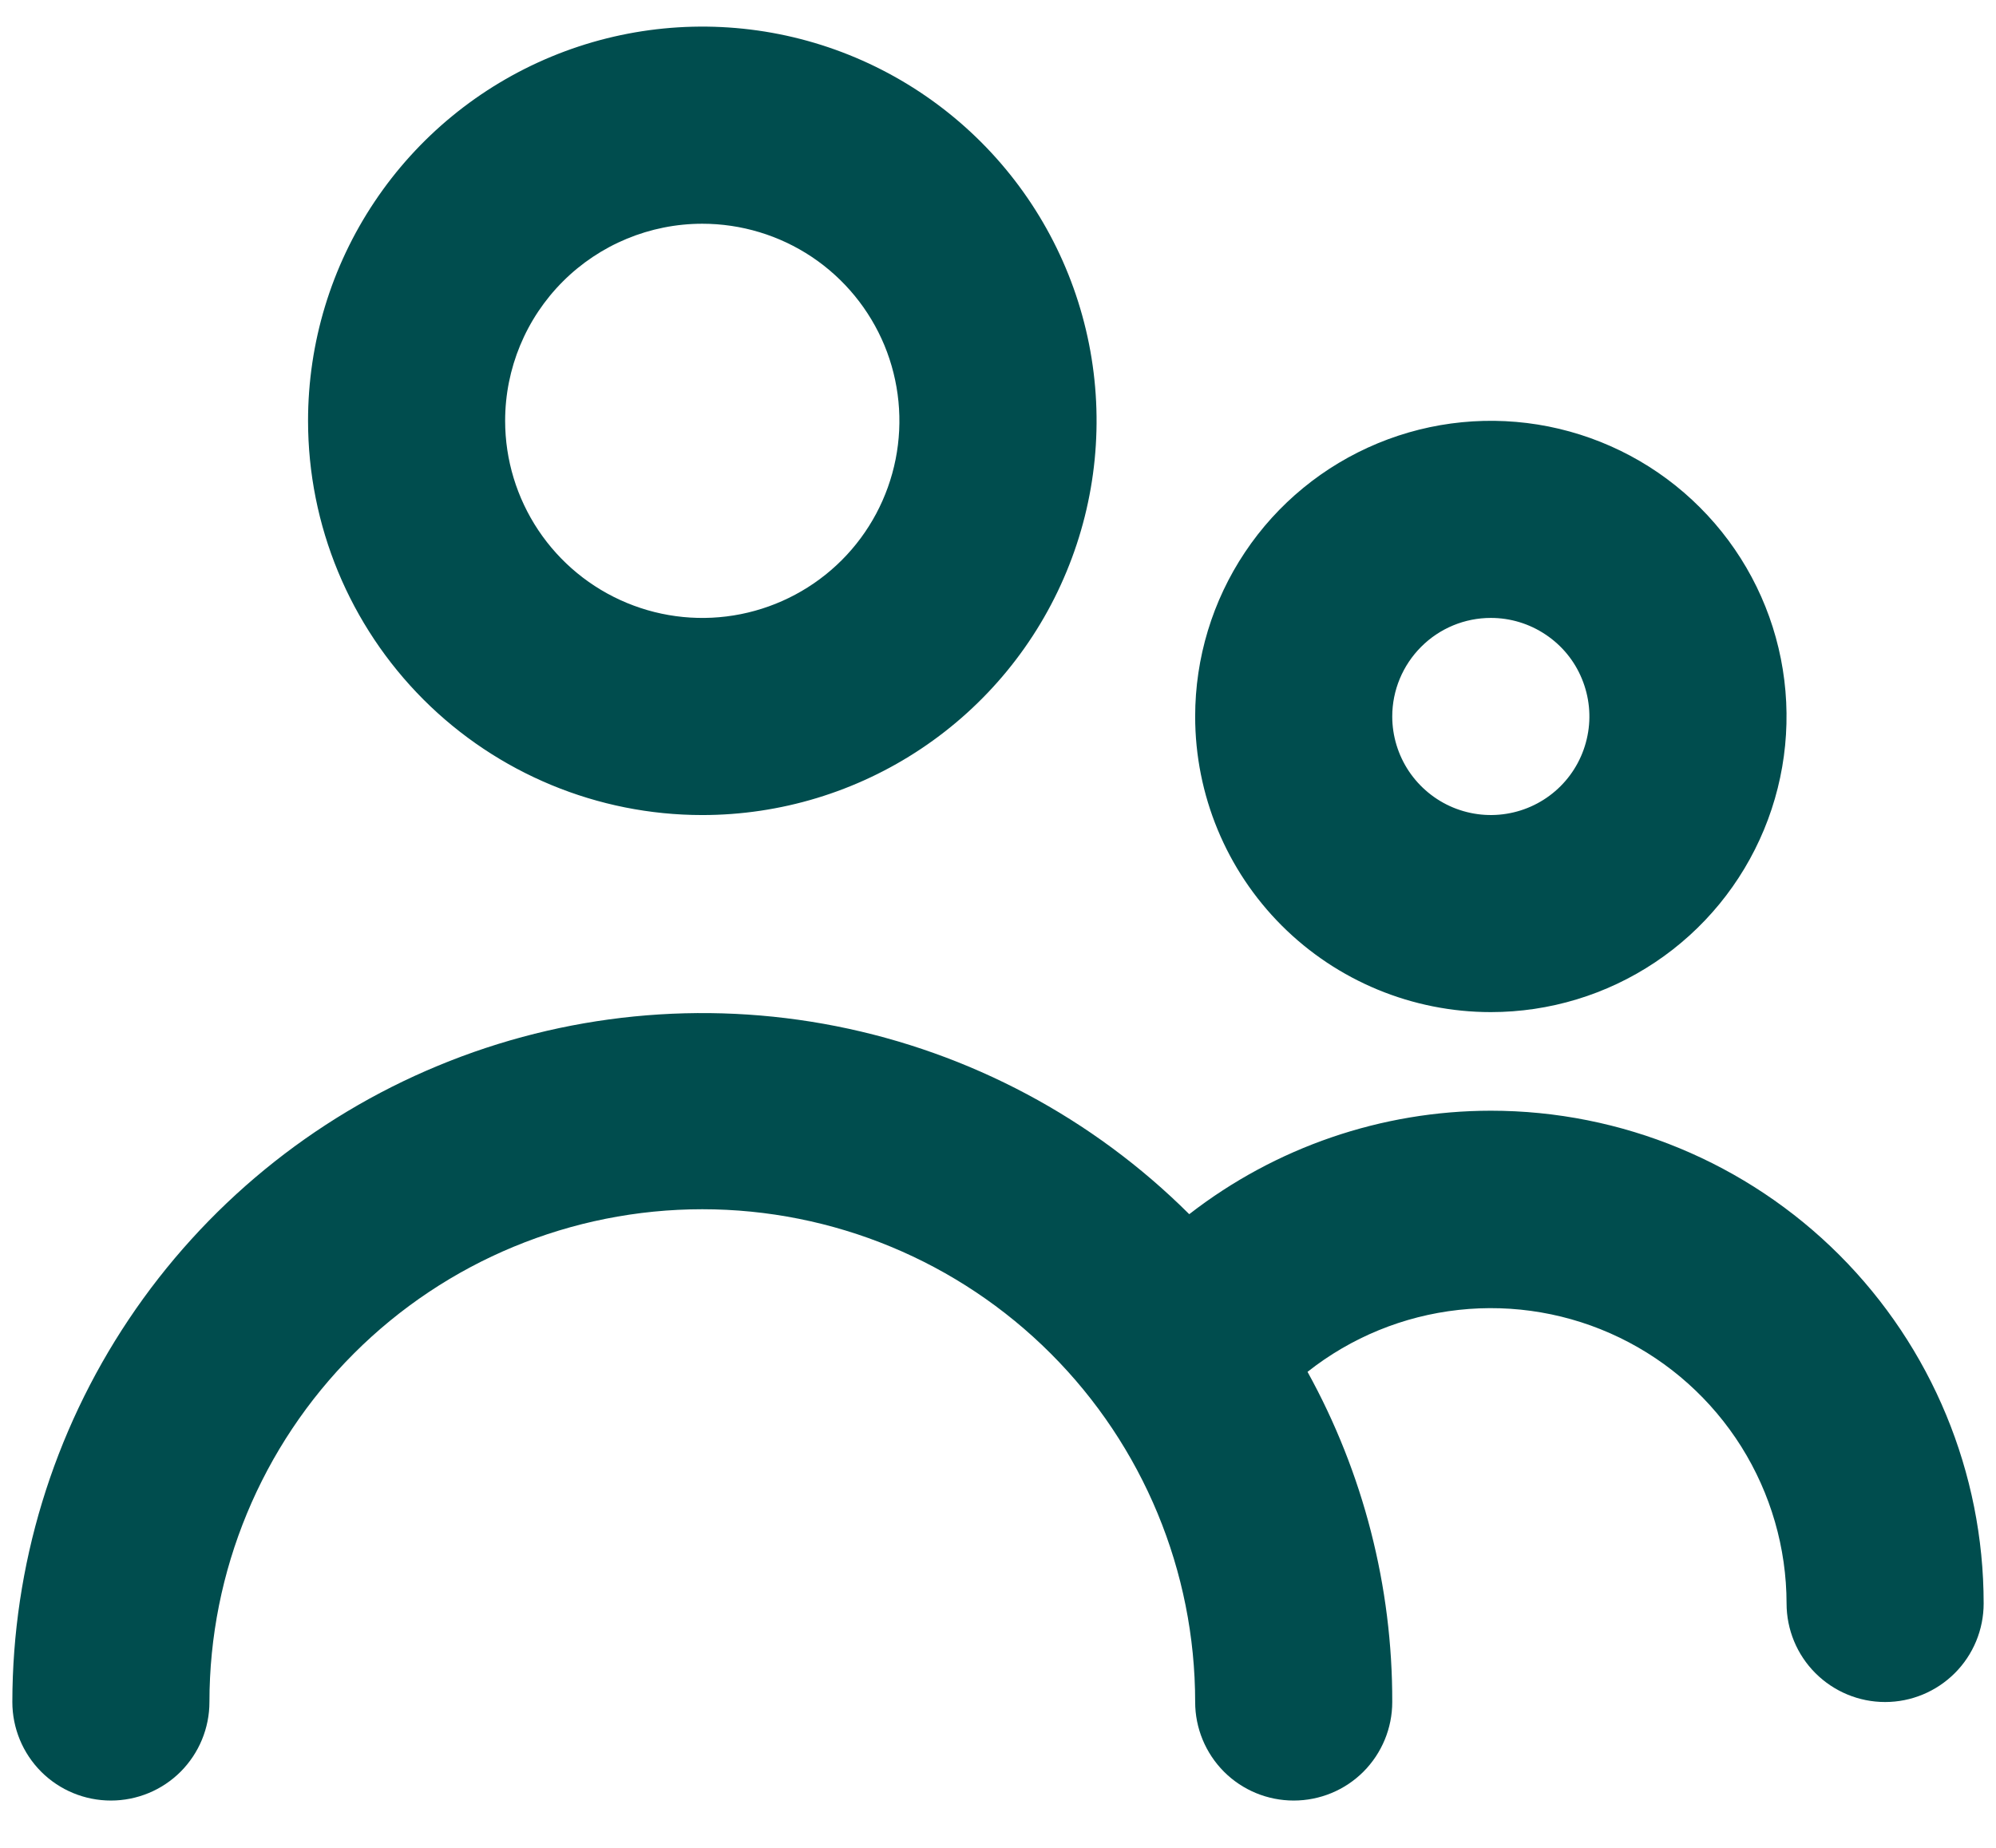 <svg xmlns="http://www.w3.org/2000/svg" width="27" height="25" viewBox="0 0 27 25" fill="none"><path d="M9.5 11.027C10.555 11.027 11.586 10.714 12.463 10.128C13.34 9.542 14.024 8.709 14.427 7.734C14.831 6.76 14.937 5.687 14.731 4.653C14.525 3.618 14.017 2.668 13.271 1.922C12.525 1.176 11.575 0.668 10.54 0.462C9.506 0.257 8.434 0.362 7.459 0.766C6.484 1.17 5.652 1.853 5.066 2.73C4.479 3.607 4.167 4.638 4.167 5.693C4.167 7.108 4.729 8.464 5.729 9.465C6.729 10.465 8.086 11.027 9.5 11.027ZM9.5 3.027C10.027 3.027 10.543 3.183 10.982 3.476C11.42 3.769 11.762 4.186 11.964 4.673C12.165 5.16 12.218 5.696 12.115 6.214C12.012 6.731 11.759 7.206 11.386 7.579C11.013 7.952 10.537 8.206 10.02 8.309C9.503 8.412 8.967 8.359 8.48 8.157C7.992 7.955 7.576 7.613 7.283 7.175C6.99 6.736 6.833 6.221 6.833 5.693C6.833 4.986 7.114 4.308 7.614 3.808C8.114 3.308 8.793 3.027 9.5 3.027ZM20.167 13.693C20.958 13.693 21.731 13.459 22.389 13.019C23.047 12.58 23.559 11.955 23.862 11.224C24.165 10.493 24.244 9.689 24.09 8.913C23.936 8.137 23.555 7.424 22.995 6.865C22.436 6.305 21.723 5.925 20.947 5.77C20.171 5.616 19.367 5.695 18.636 5.998C17.905 6.301 17.28 6.813 16.841 7.471C16.401 8.129 16.167 8.902 16.167 9.693C16.167 10.754 16.588 11.772 17.338 12.522C18.088 13.272 19.106 13.693 20.167 13.693ZM20.167 8.36C20.43 8.36 20.688 8.438 20.907 8.585C21.127 8.731 21.298 8.939 21.398 9.183C21.499 9.427 21.526 9.695 21.474 9.953C21.423 10.212 21.296 10.45 21.11 10.636C20.923 10.823 20.685 10.95 20.427 11.001C20.168 11.053 19.9 11.026 19.656 10.925C19.413 10.824 19.205 10.653 19.058 10.434C18.912 10.215 18.833 9.957 18.833 9.693C18.833 9.34 18.974 9.001 19.224 8.751C19.474 8.5 19.813 8.36 20.167 8.36ZM20.167 15.027C18.689 15.028 17.254 15.521 16.087 16.427C14.781 15.126 13.119 14.241 11.31 13.883C9.502 13.526 7.628 13.712 5.926 14.418C4.223 15.123 2.767 16.318 1.742 17.85C0.717 19.382 0.169 21.183 0.167 23.027C0.167 23.38 0.307 23.719 0.557 23.97C0.807 24.22 1.146 24.36 1.5 24.36C1.854 24.36 2.193 24.22 2.443 23.97C2.693 23.719 2.833 23.38 2.833 23.027C2.833 21.259 3.536 19.563 4.786 18.313C6.036 17.062 7.732 16.36 9.5 16.36C11.268 16.36 12.964 17.062 14.214 18.313C15.464 19.563 16.167 21.259 16.167 23.027C16.167 23.38 16.307 23.719 16.557 23.97C16.807 24.22 17.146 24.36 17.5 24.36C17.854 24.36 18.193 24.22 18.443 23.97C18.693 23.719 18.833 23.38 18.833 23.027C18.837 21.465 18.442 19.927 17.687 18.56C18.276 18.094 18.984 17.804 19.731 17.722C20.477 17.64 21.232 17.77 21.908 18.097C22.584 18.424 23.154 18.935 23.554 19.571C23.953 20.207 24.166 20.942 24.167 21.693C24.167 22.047 24.307 22.386 24.557 22.636C24.807 22.886 25.146 23.027 25.5 23.027C25.854 23.027 26.193 22.886 26.443 22.636C26.693 22.386 26.833 22.047 26.833 21.693C26.833 19.925 26.131 18.23 24.881 16.979C23.631 15.729 21.935 15.027 20.167 15.027Z" fill="#004D4E"></path></svg>